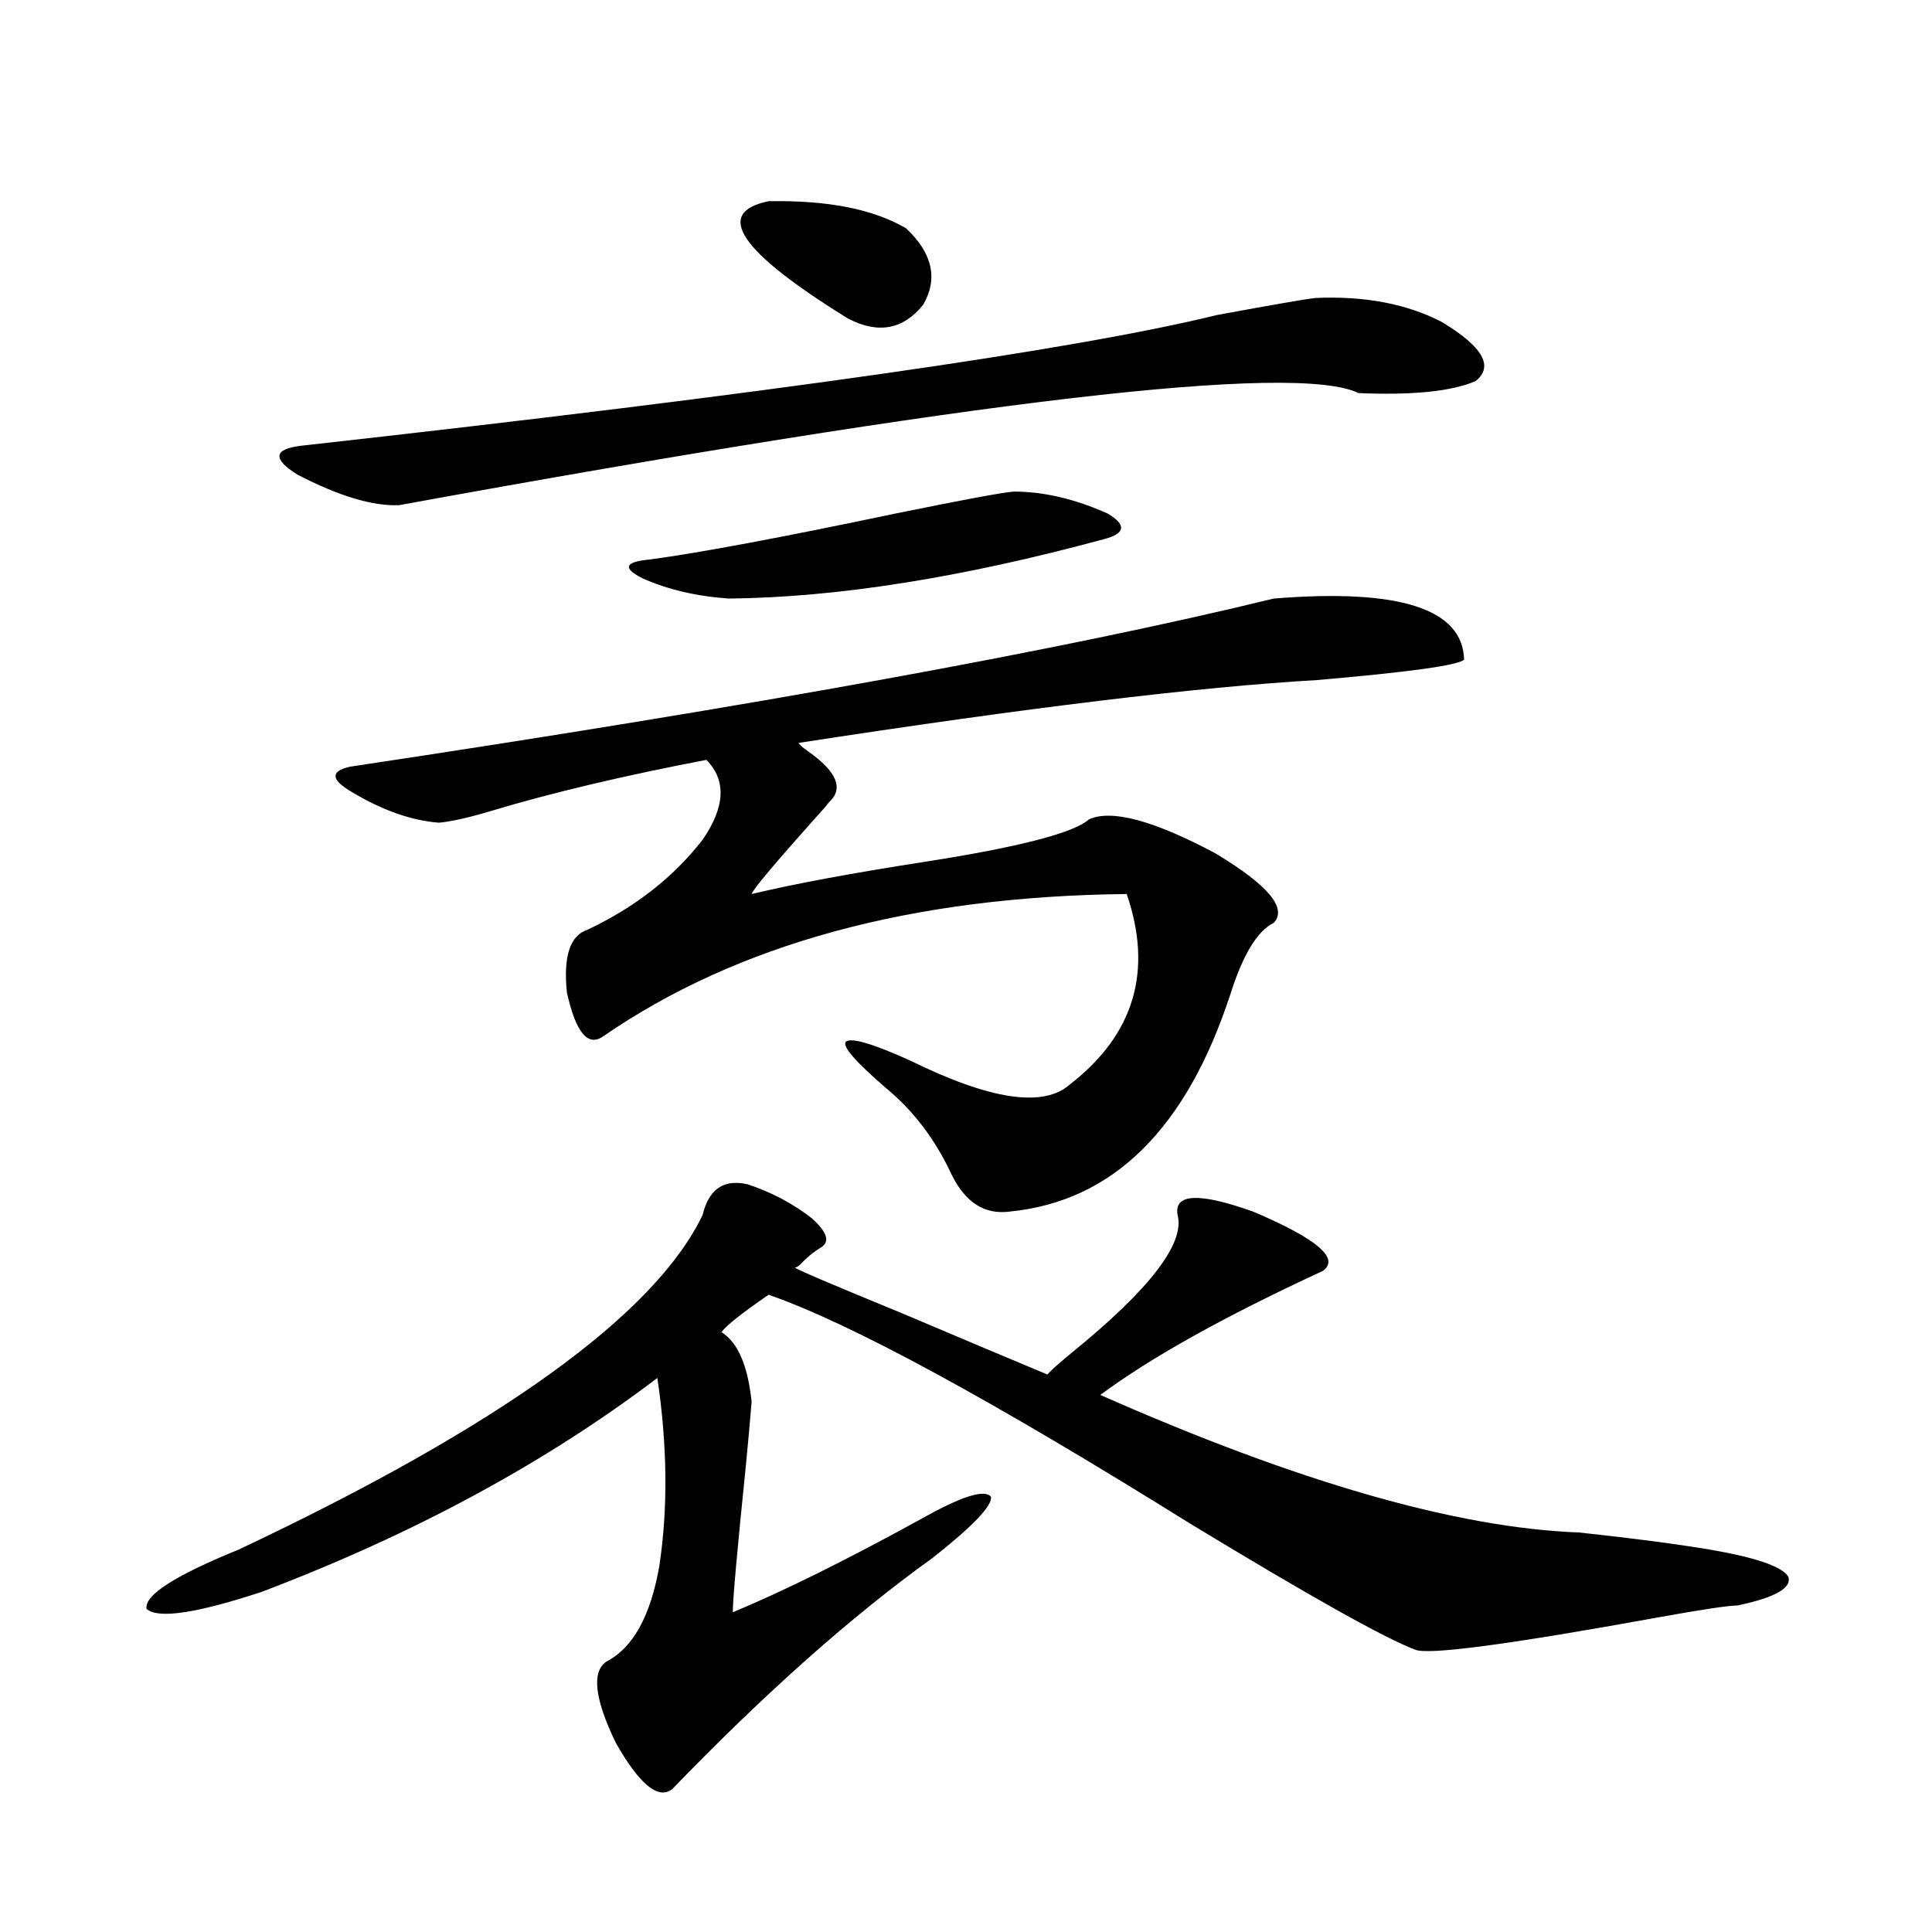 <?xml version="1.0" encoding="utf-8"?>
<!-- Generator: Adobe Illustrator 16.0.0, SVG Export Plug-In . SVG Version: 6.00 Build 0)  -->
<!DOCTYPE svg PUBLIC "-//W3C//DTD SVG 1.1//EN" "http://www.w3.org/Graphics/SVG/1.1/DTD/svg11.dtd">
<svg version="1.1" id="图层_1" xmlns="http://www.w3.org/2000/svg" xmlns:xlink="http://www.w3.org/1999/xlink" x="0px" y="0px"
	 width="1000px" height="1000px" viewBox="0 0 1000 1000" enable-background="new 0 0 1000 1000" xml:space="preserve">
<path d="M609.521,628.855c-1.951-11.123,11.052-11.714,39.023-1.758c33.17,14.063,45.197,24.321,36.097,30.762
	c-50.73,23.442-89.113,44.824-115.119,64.16c102.102,45.127,184.706,68.857,247.799,71.191c27.316,2.939,49.755,5.864,67.315,8.789
	c24.055,4.106,37.713,8.789,40.975,14.063c1.951,5.864-6.829,10.85-26.341,14.941c-4.558,0-18.216,2.047-40.975,6.152
	c-77.406,14.063-119.356,19.625-125.851,16.699c-15.609-5.863-54.313-27.534-116.095-65.039
	C512.938,724.368,440.09,684.817,397.819,670.164c-13.658,9.38-21.798,15.82-24.39,19.336c8.445,5.273,13.658,17.29,15.609,36.035
	c-0.655,8.213-1.631,19.048-2.927,32.52c-4.558,44.536-6.829,70.024-6.829,76.465c26.661-11.123,59.176-27.246,97.559-48.34
	c20.808-11.714,32.835-15.518,36.097-11.426c0.641,4.697-9.436,15.244-30.243,31.641c-41.63,29.883-86.507,69.723-134.631,119.531
	c-7.164,5.851-16.92-2.06-29.268-23.73c-11.066-22.852-12.683-36.914-4.878-42.188c13.658-7.031,22.759-23.441,27.316-49.219
	c4.543-29.883,4.223-62.402-0.976-97.559c-57.895,43.945-126.186,80.859-204.873,110.742c-33.825,11.124-53.657,14.063-59.511,8.789
	C74.565,825.73,90.51,815.486,123.68,802c135.271-63.857,215.27-121.577,239.994-173.145c3.247-13.472,11.052-18.745,23.414-15.82
	c12.348,4.106,23.414,9.971,33.17,17.578c7.805,7.031,9.421,12.017,4.878,14.941c-3.902,2.349-7.484,5.273-10.731,8.789
	c-1.311,1.182-2.286,1.758-2.927,1.758c0,0.591,18.536,8.501,55.608,23.73c33.17,14.063,58.2,24.609,75.12,31.641
	c0.641-1.167,4.878-4.971,12.683-11.426C595.208,667.239,613.424,643.509,609.521,628.855z M680.739,154.246
	c25.365-1.167,47.148,2.939,65.364,12.305c21.463,12.896,27.316,23.154,17.561,30.762c-12.362,5.273-32.529,7.334-60.486,6.152
	c-32.529-15.82-198.044,3.516-496.573,58.008c-13.658,0.591-31.219-4.683-52.682-15.82c-13.018-8.198-12.362-13.184,1.951-14.941
	c241.945-26.943,399.99-49.507,474.135-67.676C658.621,157.762,675.526,154.837,680.739,154.246z M659.276,309.813
	c65.029-5.273,97.879,5.273,98.534,31.641c-3.262,2.939-28.627,6.455-76.096,10.547c-61.142,3.516-150.575,14.365-268.286,32.52
	c0,0.591,1.616,2.061,4.878,4.395c14.954,10.547,18.536,19.336,10.731,26.367c-1.311,1.758-3.582,4.395-6.829,7.91
	c-21.463,24.033-32.529,37.217-33.17,39.551c22.104-5.273,52.026-10.835,89.754-16.699c48.779-7.607,77.071-14.941,84.876-21.973
	c11.707-5.273,33.49,0.591,65.364,17.578c27.316,16.411,37.393,28.428,30.243,36.035c-8.46,4.106-15.944,16.411-22.438,36.914
	c-22.773,69.736-60.821,107.227-114.144,112.5c-13.018,1.758-23.094-4.683-30.243-19.336c-8.46-18.154-19.847-33.096-34.146-44.824
	c-15.609-13.472-22.438-21.382-20.487-23.73c2.592-2.334,13.658,0.879,33.17,9.668c41.615,20.518,69.267,24.609,82.925,12.305
	c33.17-25.776,42.926-58.584,29.268-98.438c-111.217,1.182-201.626,25.791-271.213,73.828c-7.805,5.273-13.993-2.334-18.536-22.852
	c-1.951-18.745,1.616-29.58,10.731-32.52c24.71-11.714,44.542-27.246,59.511-46.582c11.707-16.987,12.348-30.762,1.951-41.309
	c-42.926,8.213-79.998,17.002-111.217,26.367c-11.707,3.516-20.822,5.576-27.316,6.152c-14.313-1.167-29.268-6.44-44.877-15.82
	c-11.066-6.44-11.387-10.835-0.976-13.184C391.966,365.184,551.307,336.18,659.276,309.813z M524.646,254.441
	c15.609,0,31.859,3.818,48.779,11.426c9.756,5.864,9.101,10.259-1.951,13.184c-73.504,19.927-138.213,30.186-194.142,30.762
	c-16.92-1.167-31.874-4.683-44.877-10.547c-10.411-5.273-9.115-8.486,3.902-9.668c26.006-3.516,68.291-11.426,126.826-23.73
	C497.649,258.836,518.137,255.032,524.646,254.441z M397.819,104.148c30.563-0.576,54.298,4.106,71.218,14.063
	c13.658,12.896,16.585,26.079,8.78,39.551c-10.411,12.896-23.414,15.244-39.023,7.031
	C382.851,130.228,369.192,110.013,397.819,104.148z"/>
</svg>
